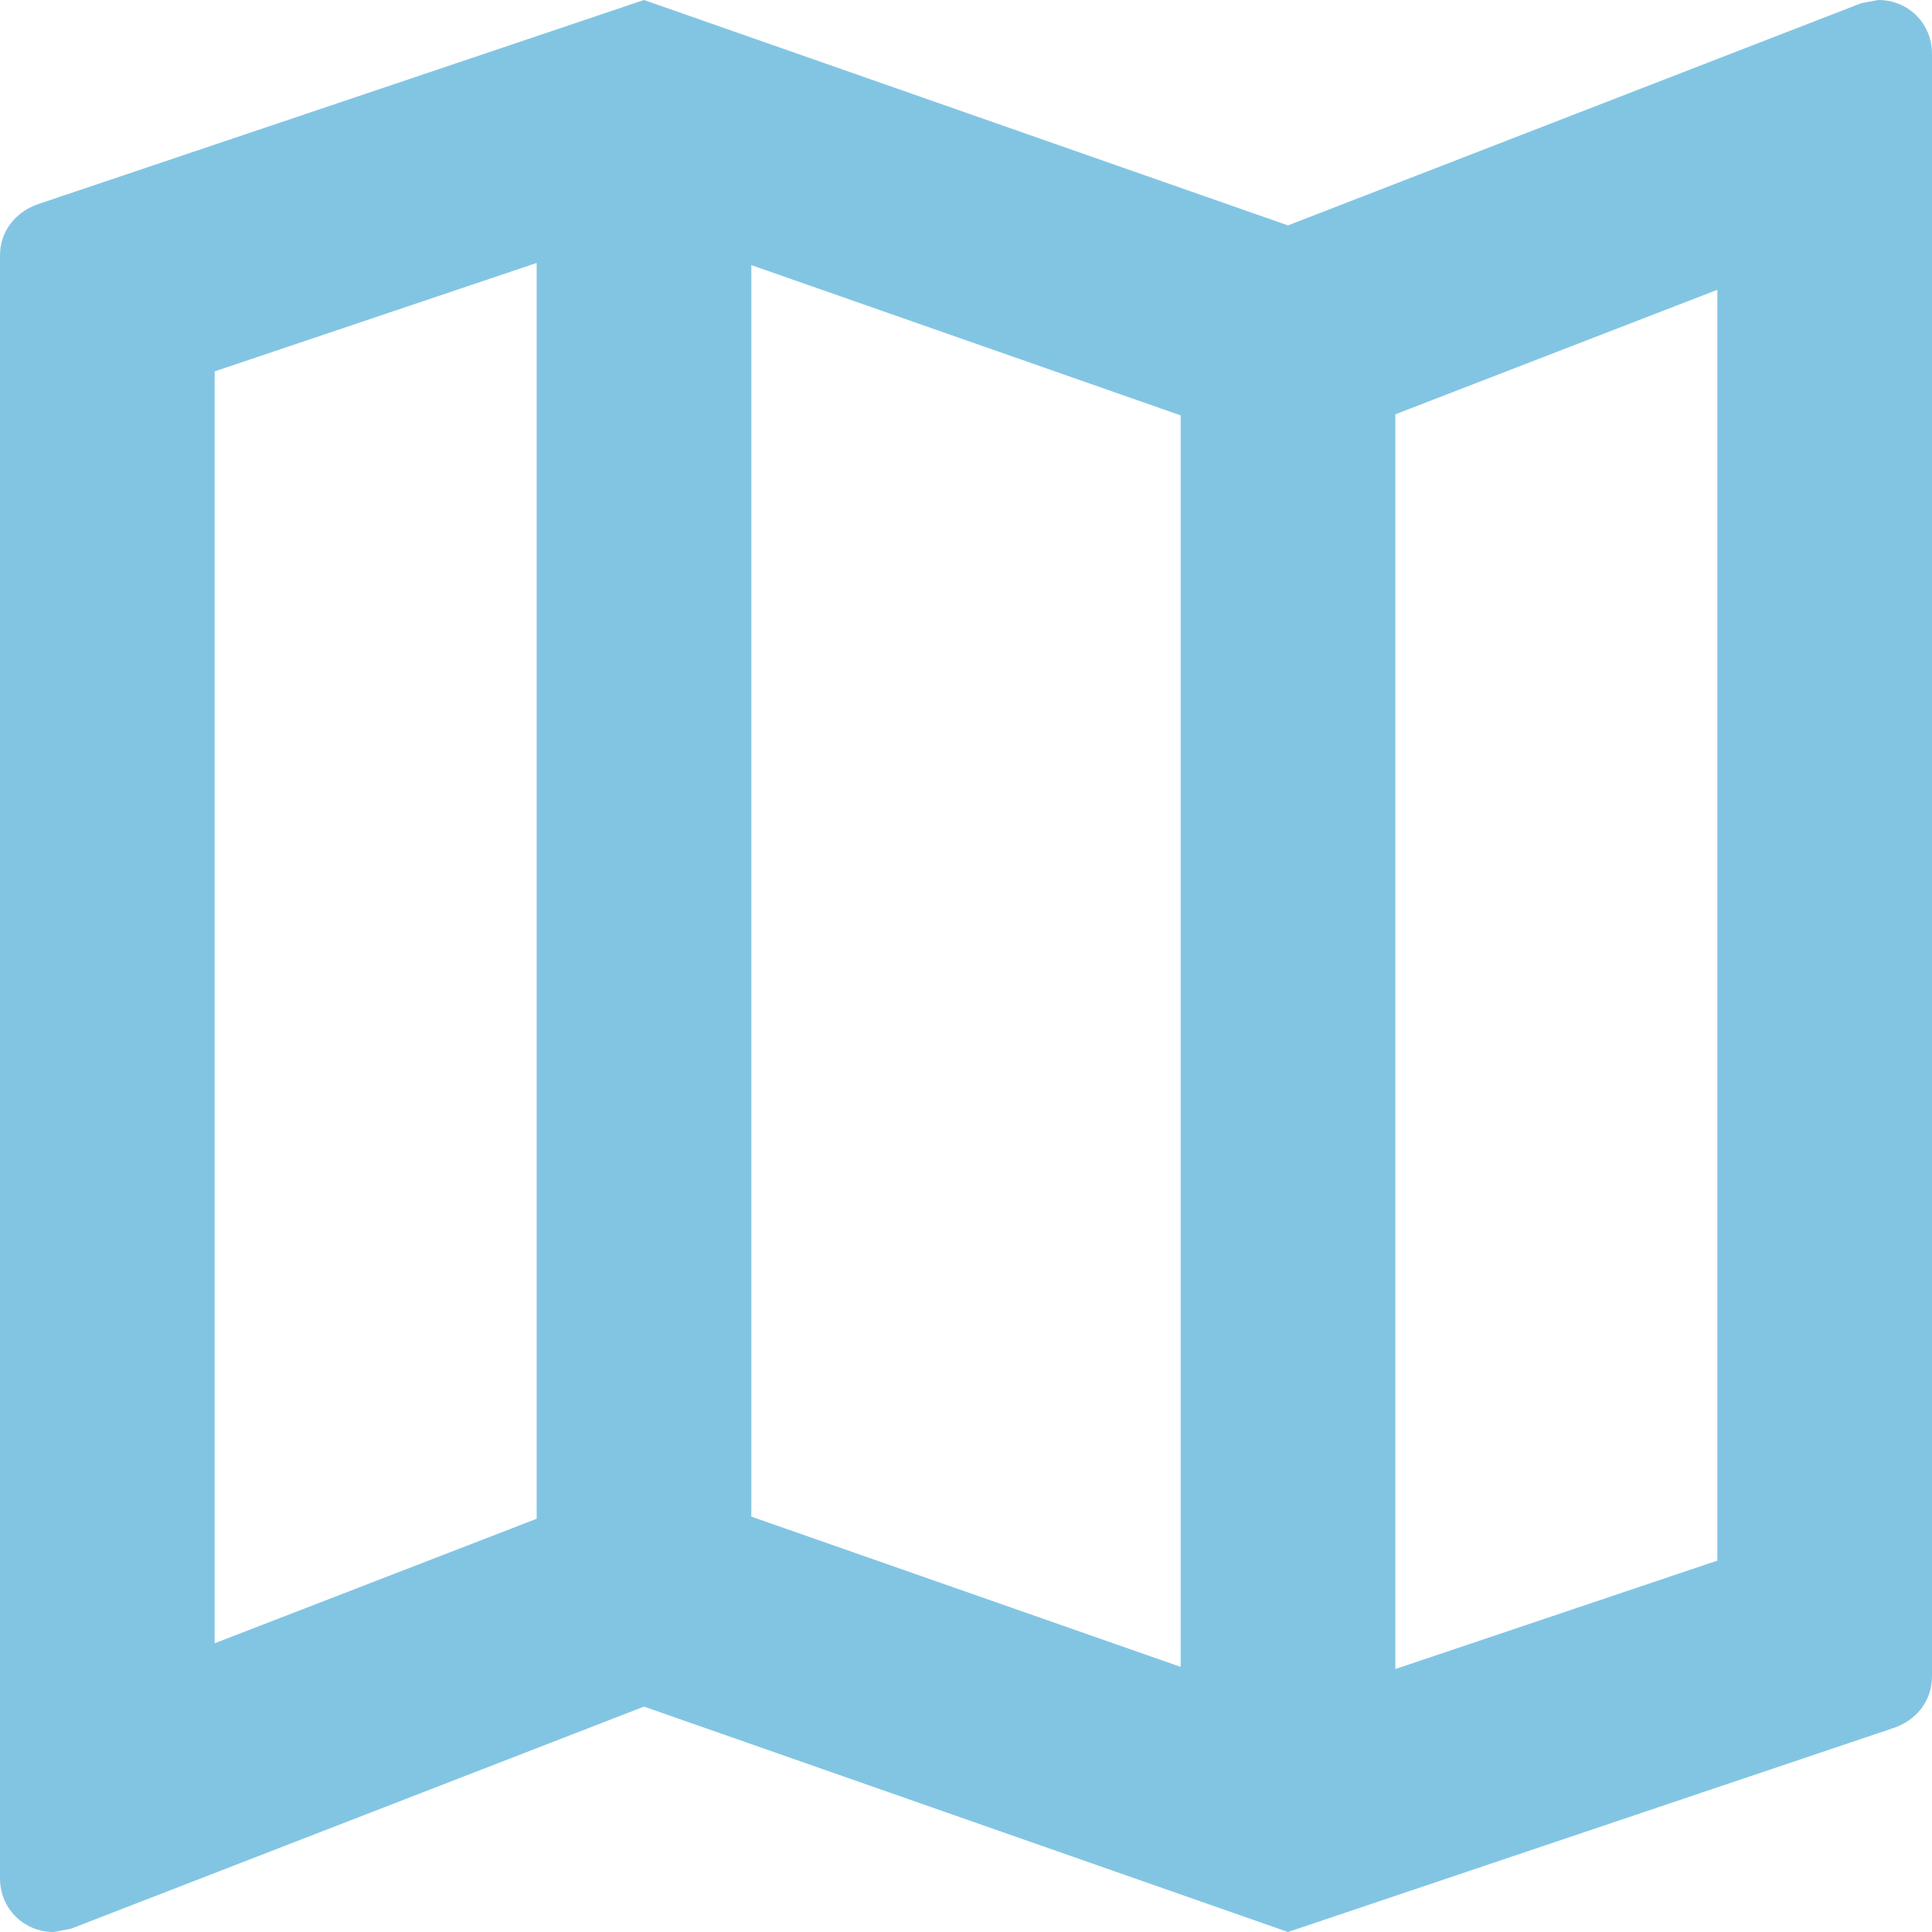 <svg width="18" height="18" fill="none" xmlns="http://www.w3.org/2000/svg"><path d="M17.5 0l-.16.03L12 2.1 6 0 .36 1.9c-.21.07-.36.25-.36.48V17.5c0 .28.22.5.5.5l.16-.03L6 15.9l6 2.1 5.64-1.9c.21-.07.36-.25.36-.48V.5c0-.28-.22-.5-.5-.5zM7 2.47l4 1.4v11.66l-4-1.4V2.47zm-5 .99l3-1.01v11.7l-3 1.16V3.46zm14 11.08l-3 1.01V3.86l3-1.16v11.84z" fill="#82C5E3"/></svg>